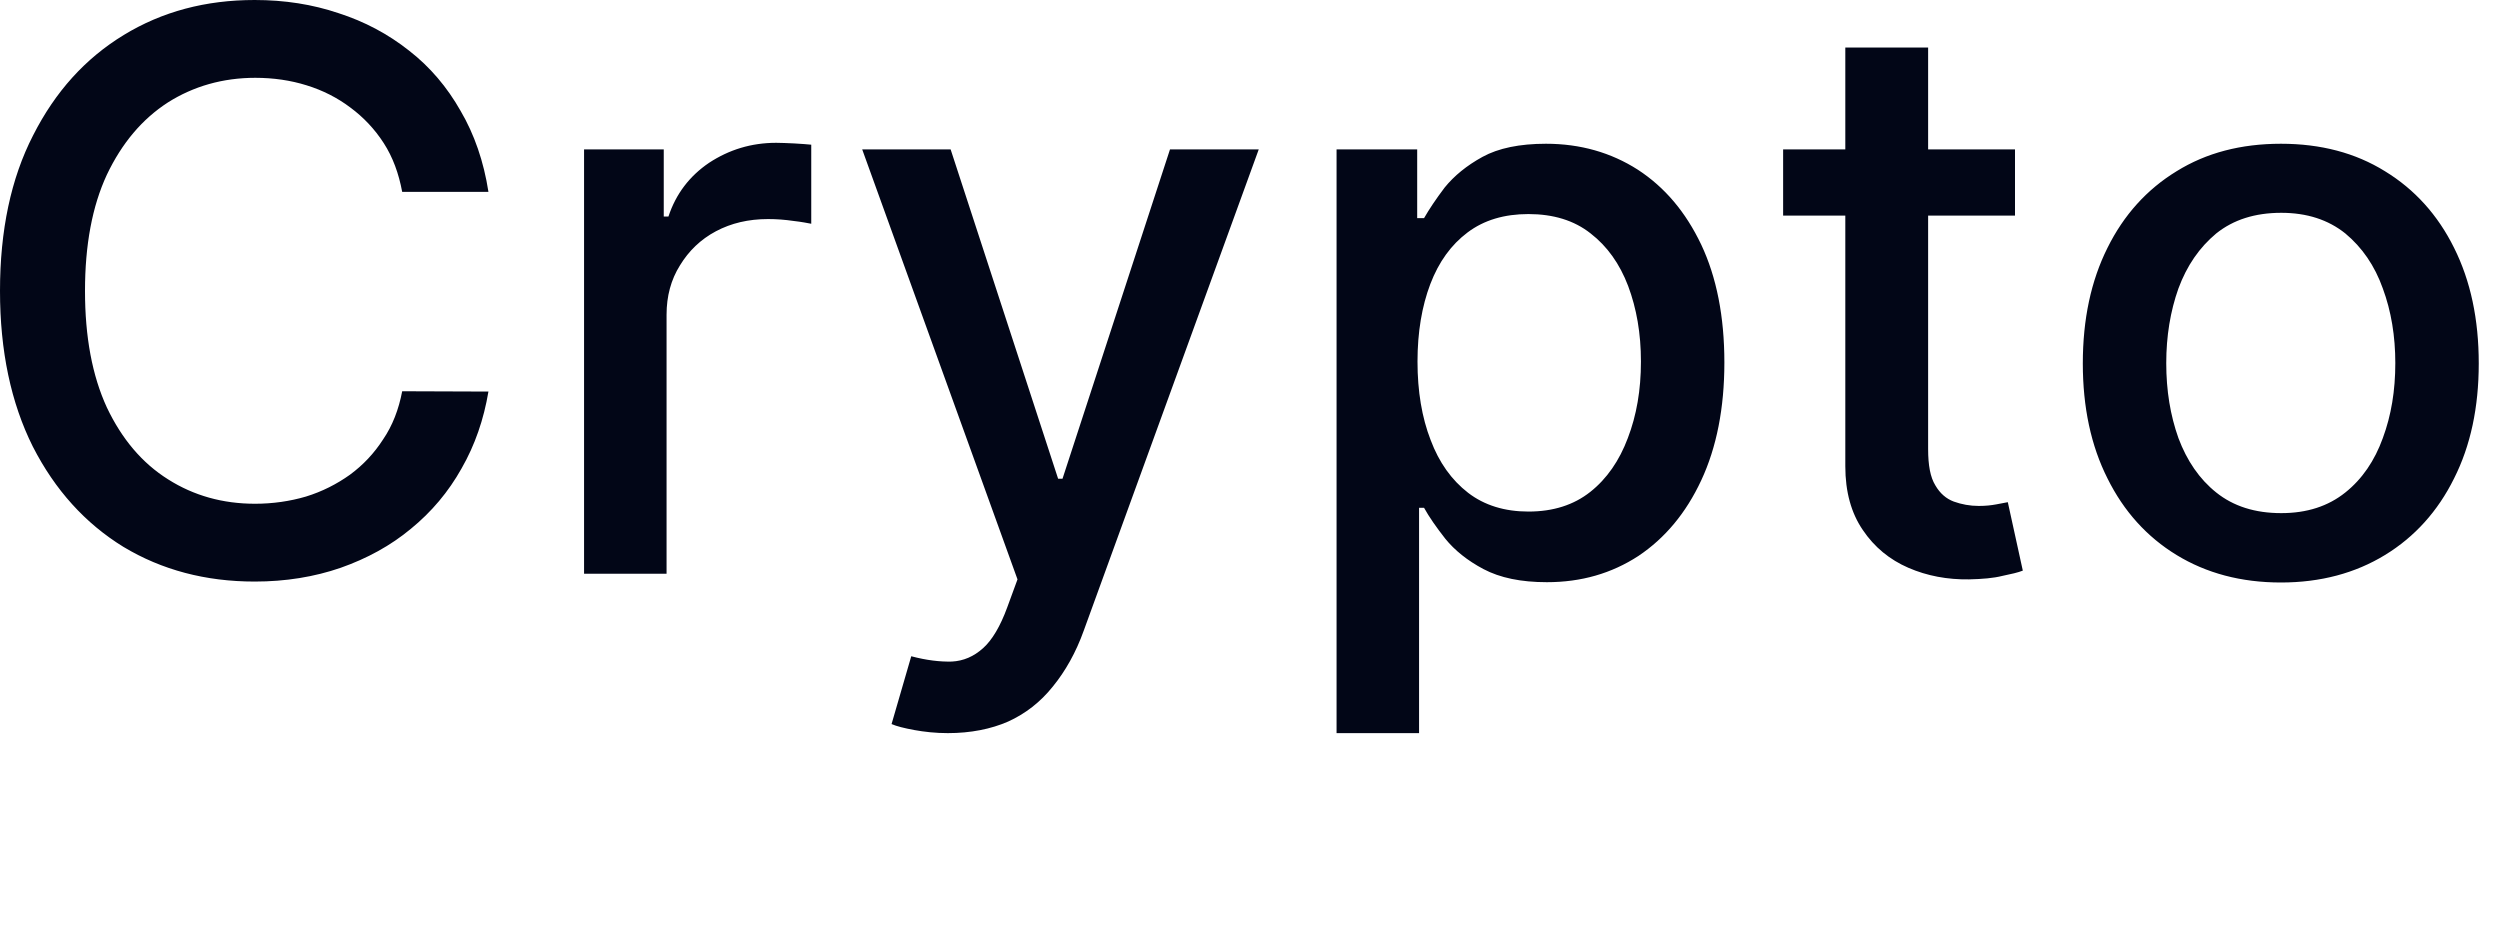 <?xml version="1.0" encoding="utf-8"?>
<svg xmlns="http://www.w3.org/2000/svg" fill="none" height="100%" overflow="visible" preserveAspectRatio="none" style="display: block;" viewBox="0 0 8 3" width="100%">
<path d="M1.563 0.614H1.287C1.276 0.555 1.257 0.503 1.228 0.458C1.199 0.413 1.163 0.375 1.121 0.344C1.08 0.313 1.033 0.289 0.981 0.273C0.93 0.257 0.875 0.249 0.817 0.249C0.713 0.249 0.619 0.276 0.537 0.328C0.455 0.381 0.39 0.458 0.342 0.559C0.295 0.66 0.272 0.784 0.272 0.931C0.272 1.078 0.295 1.202 0.342 1.304C0.39 1.405 0.455 1.482 0.538 1.534C0.62 1.586 0.713 1.612 0.816 1.612C0.873 1.612 0.928 1.604 0.979 1.589C1.031 1.573 1.078 1.549 1.12 1.519C1.162 1.488 1.197 1.451 1.226 1.406C1.256 1.362 1.276 1.31 1.287 1.252L1.563 1.253C1.548 1.342 1.52 1.424 1.477 1.499C1.435 1.574 1.381 1.638 1.315 1.692C1.25 1.746 1.175 1.787 1.09 1.817C1.006 1.846 0.914 1.861 0.815 1.861C0.658 1.861 0.518 1.824 0.395 1.75C0.273 1.675 0.176 1.568 0.105 1.429C0.035 1.289 0 1.123 0 0.931C0 0.737 0.035 0.571 0.106 0.433C0.177 0.293 0.273 0.187 0.396 0.112C0.519 0.037 0.658 0 0.815 0C0.911 0 1 0.014 1.083 0.042C1.167 0.069 1.242 0.109 1.309 0.162C1.376 0.214 1.431 0.279 1.474 0.355C1.518 0.43 1.548 0.517 1.563 0.614ZM1.869 1.836V0.478H2.124V0.693H2.139C2.163 0.62 2.207 0.563 2.269 0.521C2.333 0.479 2.404 0.457 2.484 0.457C2.5 0.457 2.519 0.458 2.542 0.459C2.565 0.46 2.583 0.462 2.596 0.463V0.716C2.585 0.714 2.566 0.71 2.539 0.707C2.512 0.703 2.485 0.701 2.458 0.701C2.395 0.701 2.34 0.714 2.291 0.74C2.242 0.766 2.204 0.803 2.176 0.849C2.147 0.895 2.133 0.948 2.133 1.007V1.836H1.869ZM3.033 2.346C2.994 2.346 2.958 2.342 2.925 2.336C2.893 2.33 2.869 2.324 2.853 2.317L2.916 2.1C2.965 2.113 3.008 2.118 3.046 2.117C3.083 2.115 3.116 2.101 3.146 2.074C3.175 2.048 3.201 2.004 3.223 1.944L3.256 1.854L2.759 0.478H3.042L3.386 1.532H3.4L3.744 0.478H4.028L3.468 2.018C3.443 2.088 3.409 2.148 3.369 2.197C3.329 2.247 3.281 2.284 3.226 2.309C3.171 2.333 3.106 2.346 3.033 2.346ZM4.277 2.346V0.478H4.535V0.698H4.557C4.573 0.67 4.595 0.637 4.623 0.6C4.653 0.563 4.693 0.53 4.744 0.502C4.795 0.474 4.863 0.46 4.947 0.46C5.057 0.46 5.155 0.488 5.241 0.543C5.327 0.599 5.394 0.678 5.444 0.783C5.493 0.887 5.518 1.013 5.518 1.16C5.518 1.306 5.493 1.432 5.444 1.537C5.395 1.642 5.328 1.722 5.243 1.779C5.157 1.835 5.06 1.863 4.95 1.863C4.867 1.863 4.8 1.849 4.747 1.821C4.696 1.794 4.655 1.761 4.625 1.724C4.596 1.687 4.573 1.654 4.557 1.625H4.541V2.346H4.277ZM4.536 1.157C4.536 1.252 4.55 1.336 4.578 1.408C4.605 1.48 4.645 1.536 4.698 1.577C4.75 1.617 4.815 1.637 4.891 1.637C4.97 1.637 5.036 1.616 5.089 1.574C5.142 1.532 5.182 1.474 5.209 1.402C5.237 1.329 5.251 1.248 5.251 1.157C5.251 1.067 5.237 0.987 5.21 0.915C5.183 0.844 5.143 0.788 5.09 0.747C5.037 0.705 4.97 0.685 4.891 0.685C4.814 0.685 4.749 0.704 4.696 0.744C4.644 0.783 4.604 0.838 4.577 0.909C4.55 0.98 4.536 1.063 4.536 1.157ZM6.448 0.478V0.69H5.706V0.478H6.448ZM5.905 0.152H6.17V1.437C6.17 1.489 6.177 1.527 6.193 1.553C6.208 1.579 6.228 1.596 6.252 1.605C6.277 1.614 6.304 1.619 6.332 1.619C6.354 1.619 6.372 1.617 6.388 1.614C6.404 1.611 6.416 1.609 6.425 1.607L6.473 1.826C6.458 1.832 6.436 1.837 6.407 1.843C6.379 1.85 6.344 1.853 6.301 1.854C6.232 1.855 6.167 1.843 6.107 1.817C6.047 1.791 5.998 1.751 5.961 1.696C5.924 1.642 5.905 1.574 5.905 1.492V0.152ZM7.299 1.864C7.171 1.864 7.06 1.834 6.965 1.776C6.87 1.718 6.796 1.636 6.744 1.531C6.691 1.426 6.665 1.303 6.665 1.163C6.665 1.022 6.691 0.899 6.744 0.793C6.796 0.688 6.87 0.606 6.965 0.548C7.06 0.489 7.171 0.46 7.299 0.46C7.426 0.46 7.537 0.489 7.632 0.548C7.727 0.606 7.801 0.688 7.853 0.793C7.906 0.899 7.932 1.022 7.932 1.163C7.932 1.303 7.906 1.426 7.853 1.531C7.801 1.636 7.727 1.718 7.632 1.776C7.537 1.834 7.426 1.864 7.299 1.864ZM7.3 1.642C7.382 1.642 7.45 1.62 7.505 1.576C7.559 1.533 7.599 1.474 7.625 1.402C7.652 1.329 7.665 1.25 7.665 1.162C7.665 1.076 7.652 0.996 7.625 0.923C7.599 0.85 7.559 0.792 7.505 0.747C7.45 0.703 7.382 0.681 7.3 0.681C7.216 0.681 7.147 0.703 7.092 0.747C7.038 0.792 6.998 0.85 6.971 0.923C6.945 0.996 6.932 1.076 6.932 1.162C6.932 1.25 6.945 1.329 6.971 1.402C6.998 1.474 7.038 1.533 7.092 1.576C7.147 1.62 7.216 1.642 7.3 1.642Z" fill="#020617" id="Vector"/>
</svg>